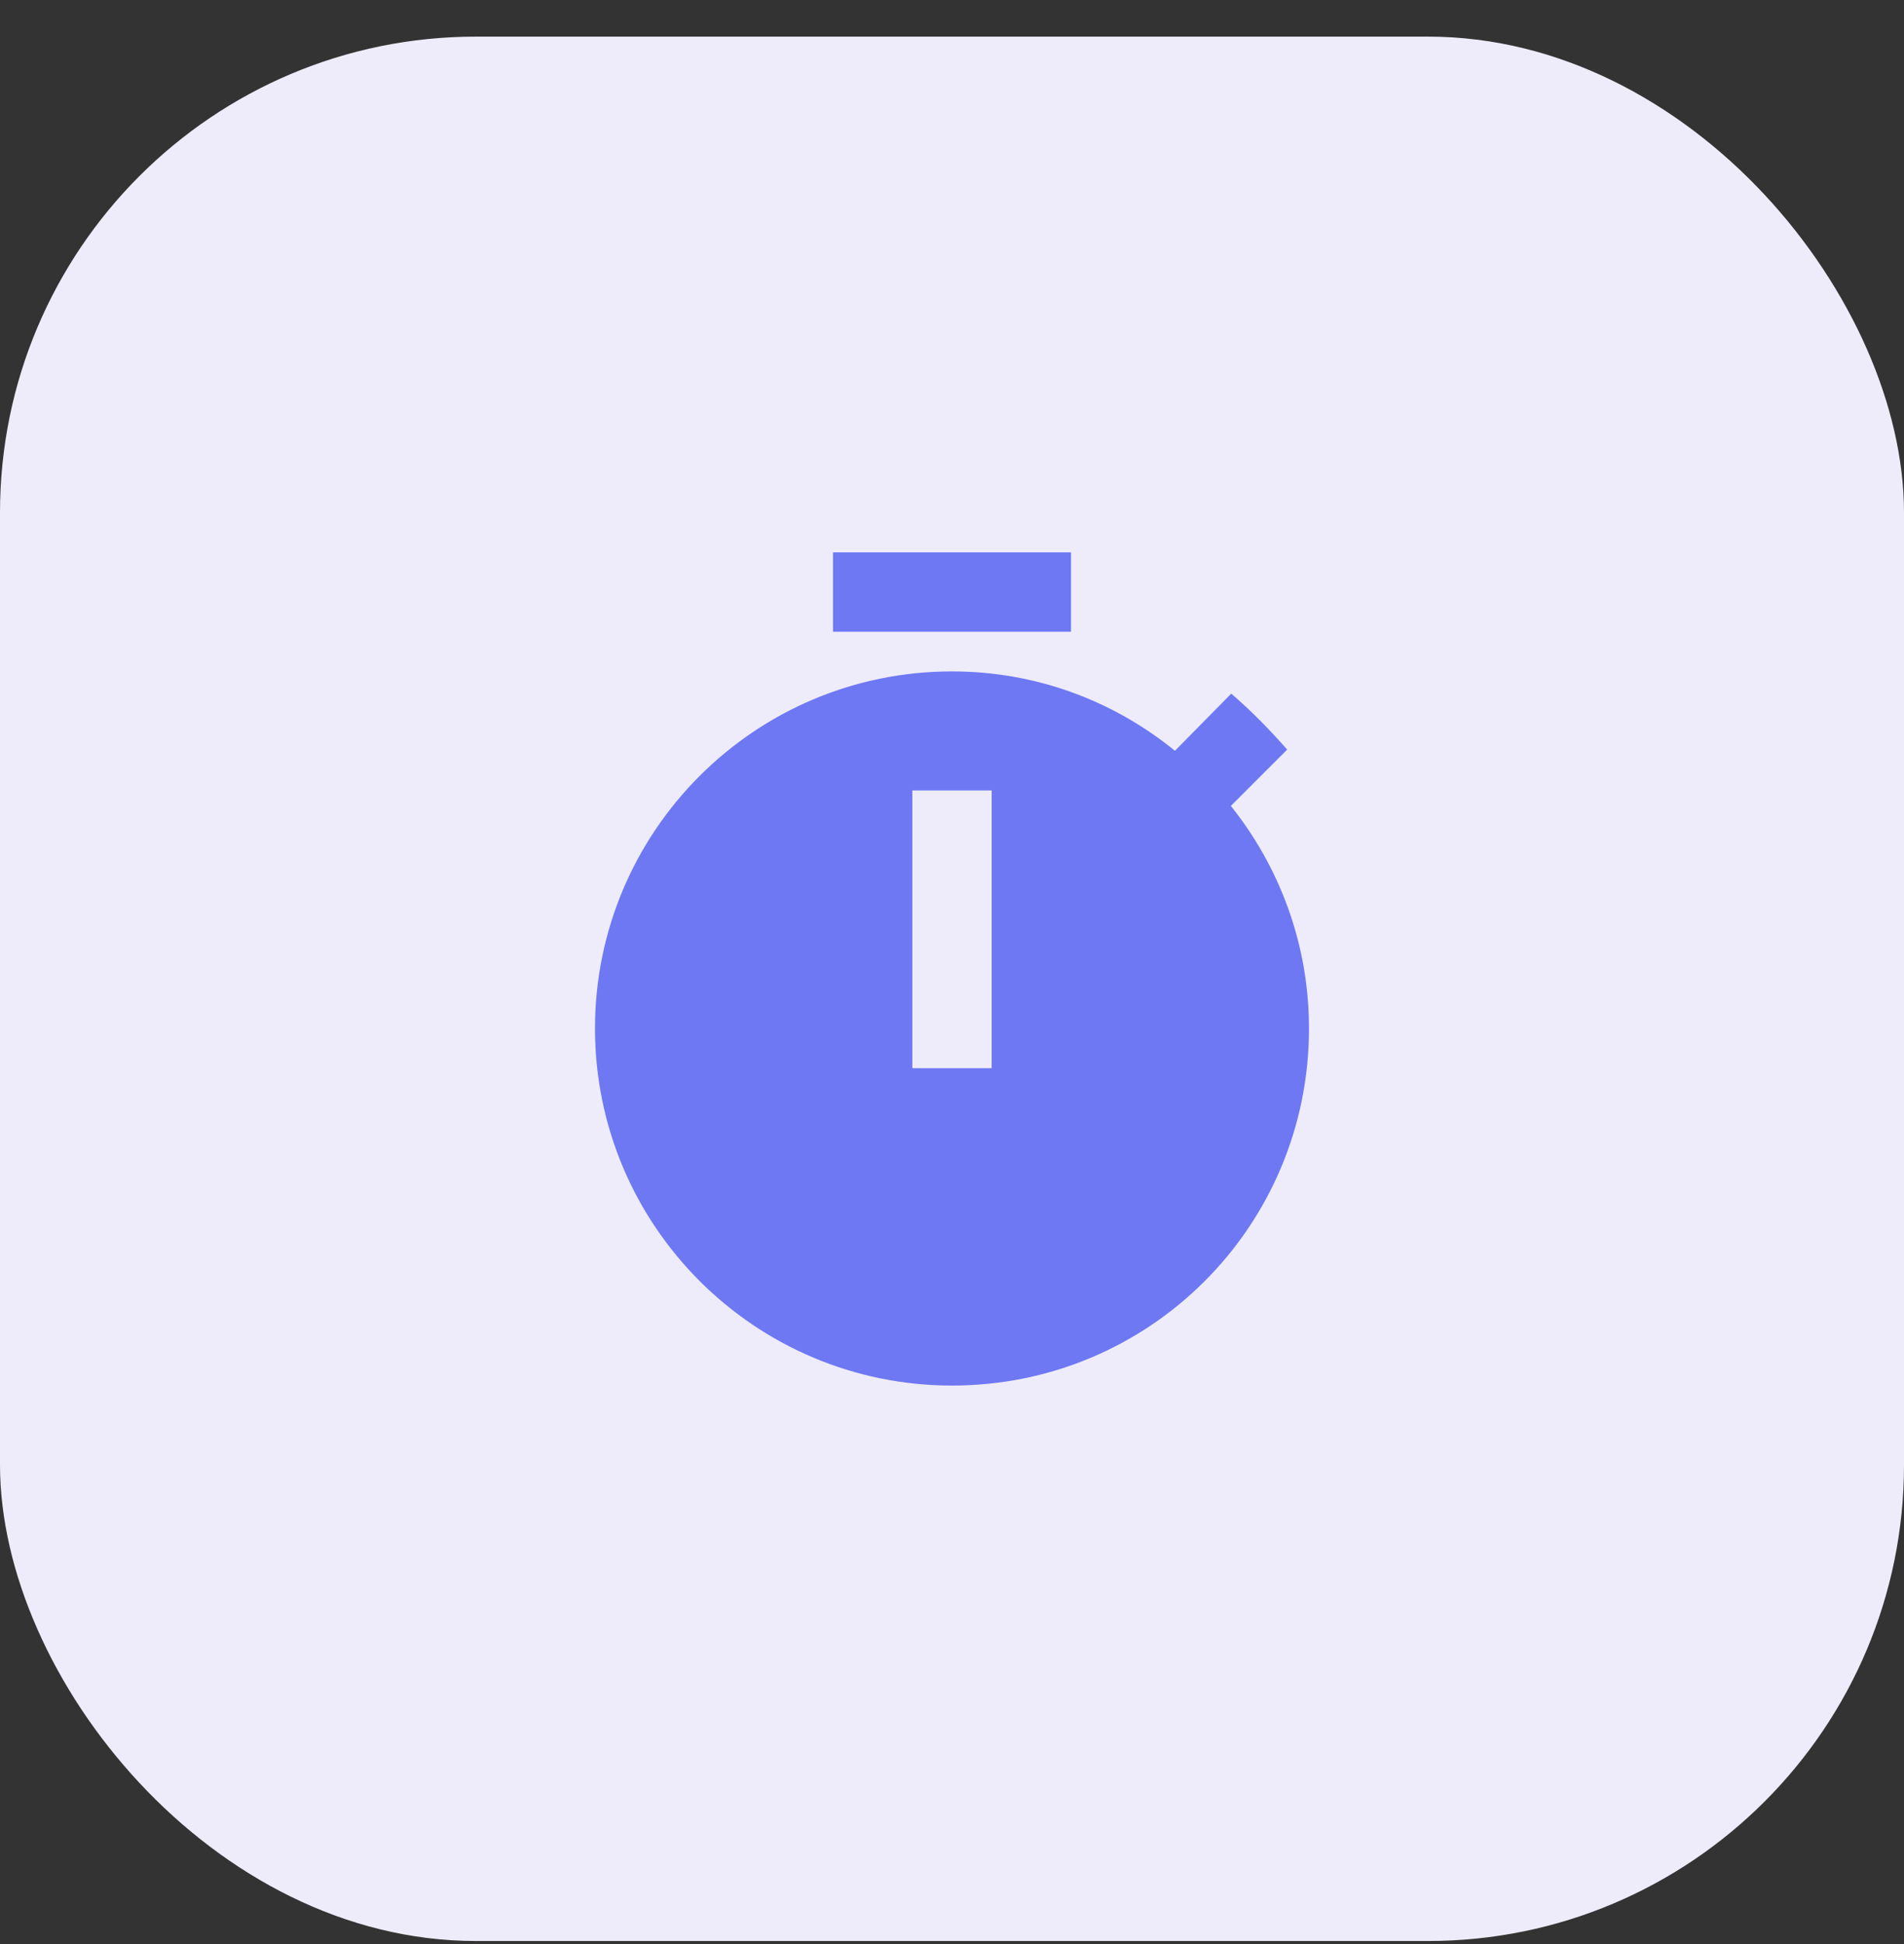 <svg width="48" height="49" viewBox="0 0 48 49" fill="none" xmlns="http://www.w3.org/2000/svg">
<rect x="0" y="0" width="48" height="49" fill="#333333" stroke="none"/>
<rect y="0.923" width="48" height="48" rx="12" fill="#EEECFB"/>
<path d="M31.03 20.313L32.45 18.893C32 18.383 31.55 17.923 31.04 17.483L29.62 18.923C28.07 17.663 26.12 16.923 24 16.923C19.03 16.923 15 20.953 15 25.923C15 30.893 19.03 34.923 24 34.923C29 34.923 33 30.893 33 25.923C33 23.803 32.26 21.853 31.03 20.313ZM25 26.923H23V19.923H25V26.923ZM27 13.923H21V15.923H27V13.923Z" fill="#6E78F3"/>
</svg>
